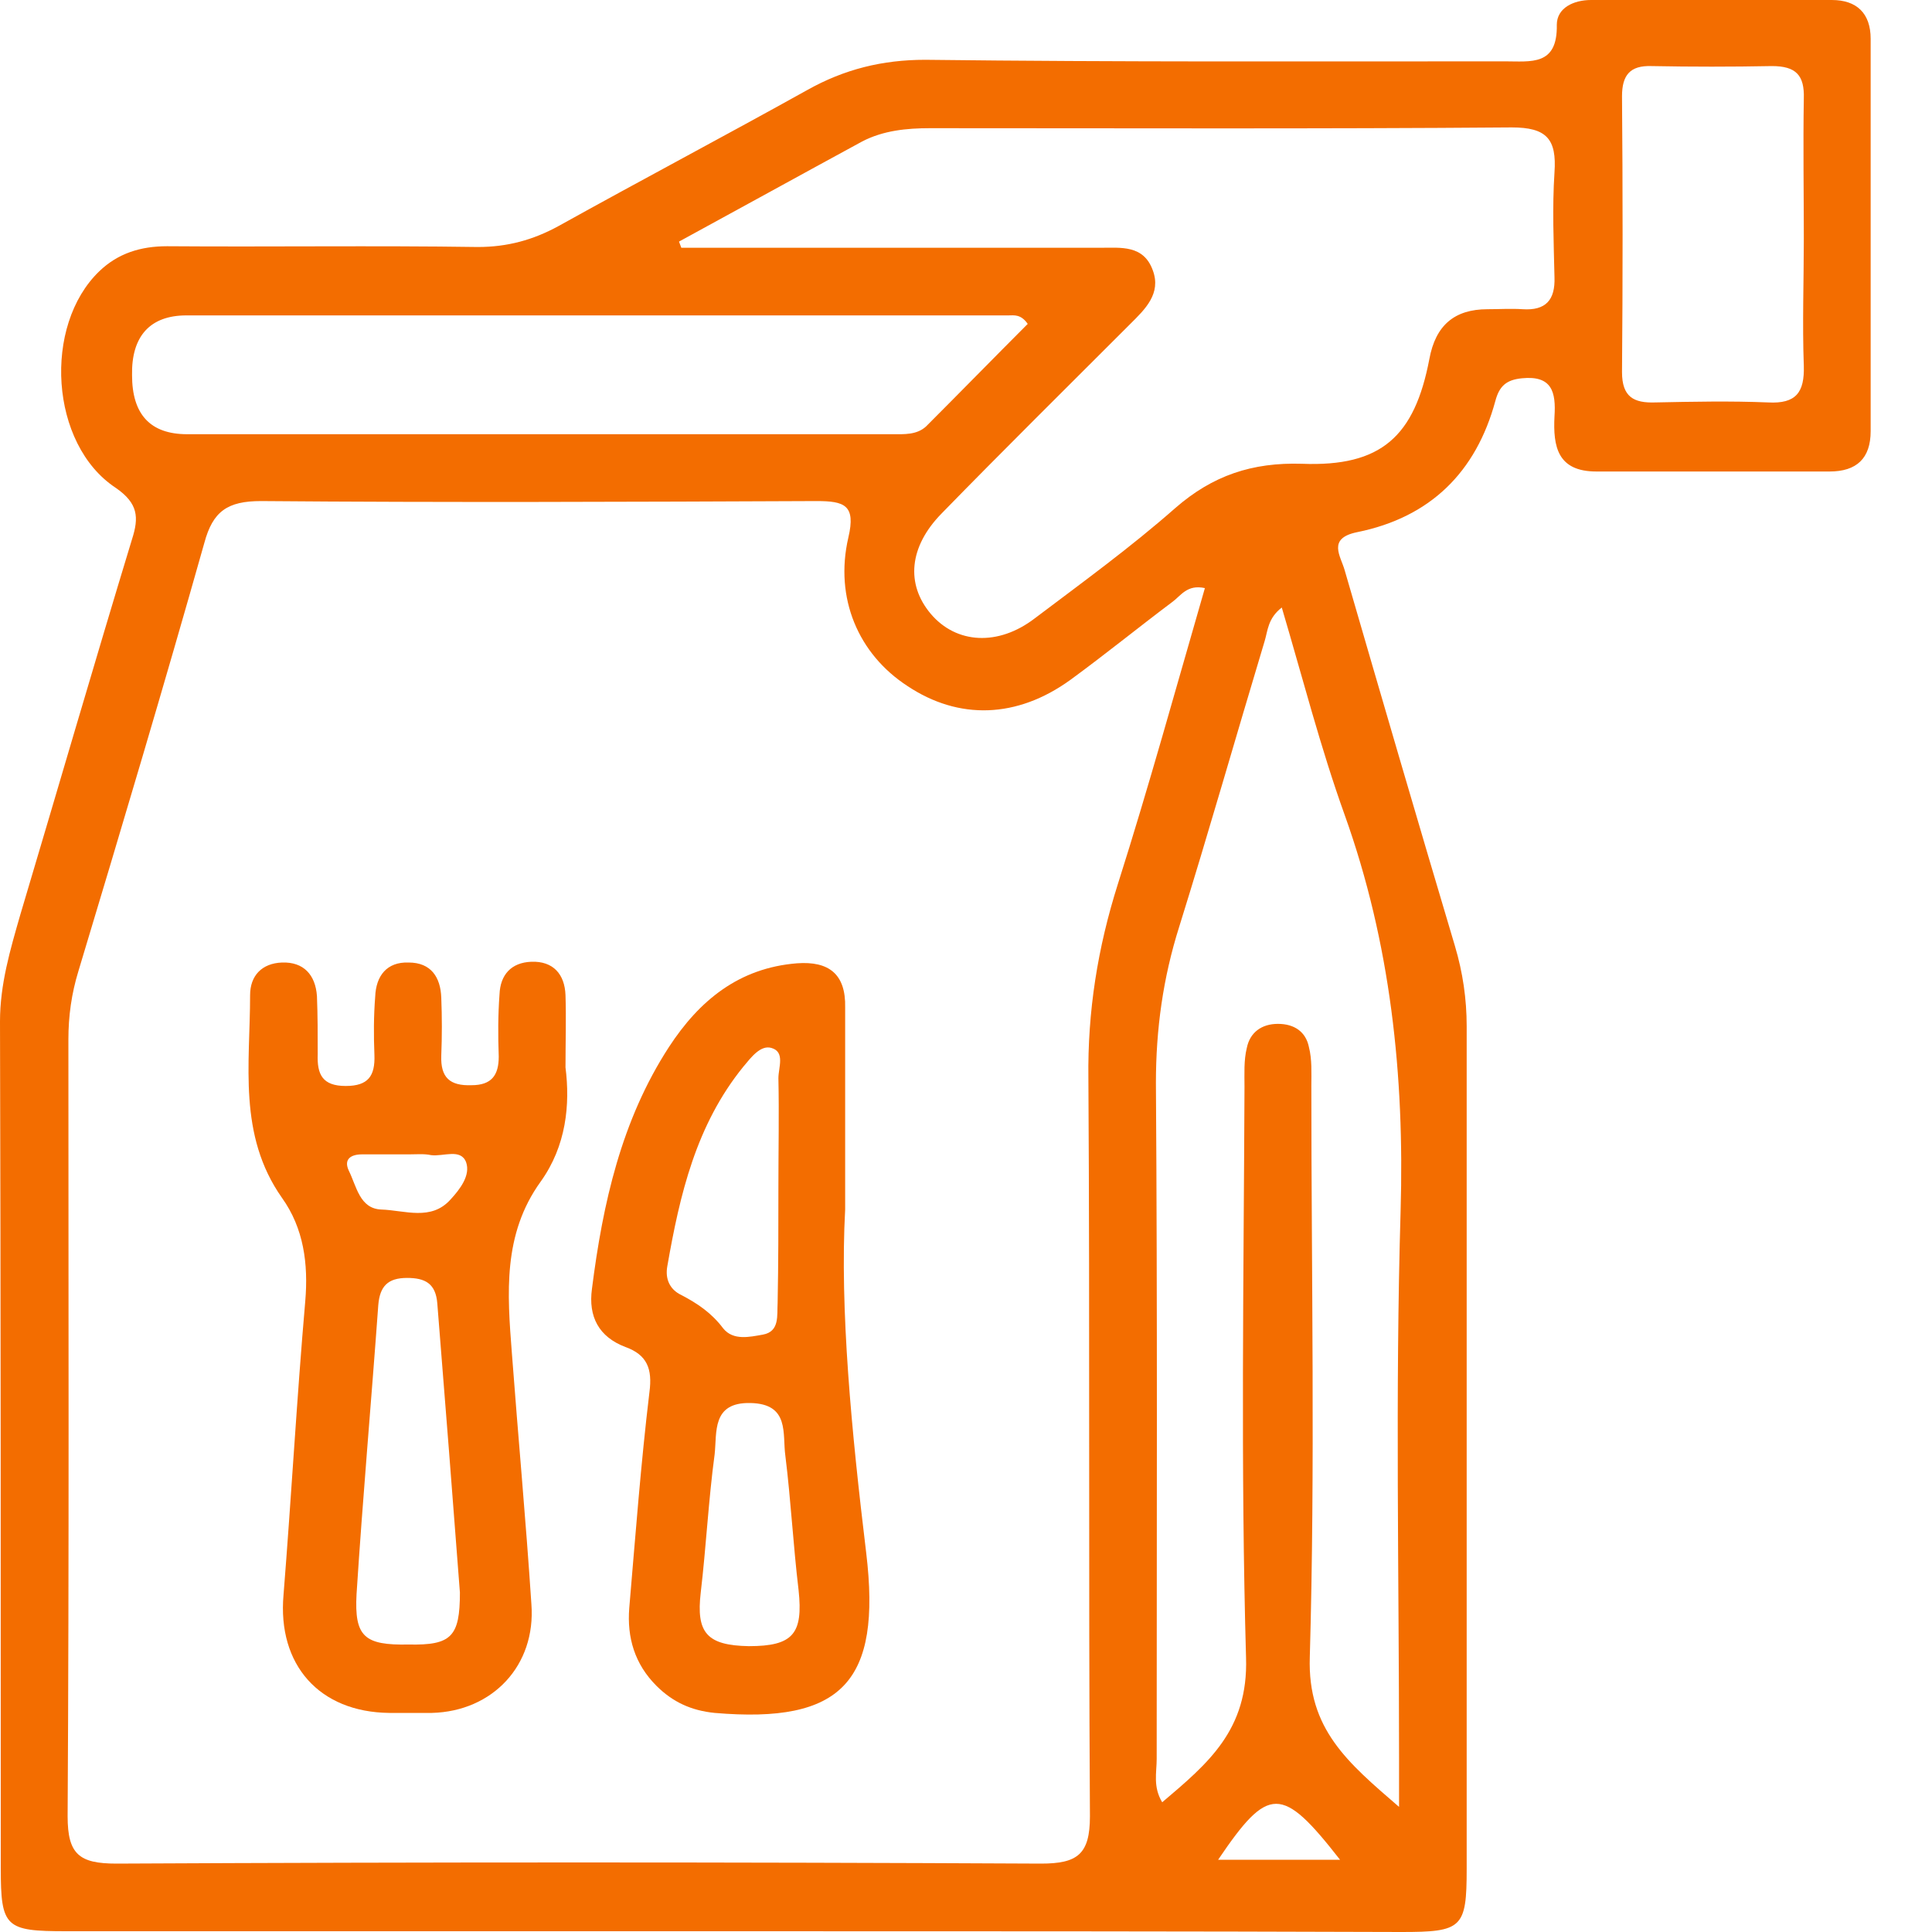 <svg width="20" height="20" viewBox="0 0 20 20" fill="none" xmlns="http://www.w3.org/2000/svg">
<path d="M7.6 19.992C5.292 19.992 2.992 19.992 0.684 19.992C0.056 19.992 0.008 19.952 0.008 19.341C0.008 16.421 0.008 13.494 0 10.575C0 10.189 0.105 9.835 0.209 9.473C0.595 8.179 0.973 6.876 1.367 5.581C1.439 5.356 1.431 5.211 1.198 5.05C0.515 4.6 0.442 3.37 1.029 2.807C1.222 2.622 1.456 2.549 1.729 2.549C2.799 2.557 3.876 2.541 4.946 2.557C5.251 2.557 5.517 2.485 5.782 2.34C6.635 1.866 7.503 1.407 8.355 0.933C8.741 0.716 9.136 0.619 9.578 0.619C11.588 0.643 13.583 0.635 15.577 0.635C15.85 0.635 16.124 0.684 16.116 0.257C16.116 0.08 16.293 0 16.47 0C17.298 0 18.134 0 18.963 0C19.22 0 19.365 0.137 19.365 0.402C19.365 1.753 19.365 3.112 19.365 4.463C19.365 4.745 19.22 4.881 18.939 4.881C18.134 4.881 17.33 4.881 16.526 4.881C16.124 4.881 16.076 4.624 16.092 4.31C16.108 4.061 16.068 3.884 15.754 3.916C15.593 3.932 15.521 3.997 15.48 4.15C15.28 4.889 14.805 5.356 14.049 5.509C13.735 5.573 13.88 5.758 13.92 5.903C14.298 7.205 14.676 8.5 15.062 9.795C15.143 10.068 15.183 10.342 15.183 10.623C15.183 13.534 15.183 16.438 15.183 19.349C15.183 19.96 15.135 20 14.507 20C12.207 19.992 9.908 19.992 7.6 19.992ZM12.473 6.088C12.288 6.047 12.224 6.168 12.135 6.232C11.781 6.498 11.435 6.779 11.082 7.037C10.527 7.439 9.924 7.455 9.393 7.101C8.886 6.771 8.637 6.192 8.782 5.565C8.862 5.227 8.741 5.187 8.452 5.187C6.538 5.195 4.616 5.203 2.702 5.187C2.356 5.187 2.203 5.292 2.115 5.621C1.697 7.101 1.255 8.581 0.812 10.052C0.74 10.286 0.708 10.519 0.708 10.76C0.708 13.438 0.716 16.124 0.7 18.802C0.7 19.196 0.82 19.292 1.206 19.292C4.399 19.276 7.583 19.276 10.776 19.292C11.154 19.292 11.283 19.196 11.283 18.802C11.267 16.253 11.283 13.711 11.267 11.162C11.258 10.47 11.363 9.811 11.572 9.152C11.894 8.138 12.175 7.117 12.473 6.088ZM7.029 2.501C7.037 2.525 7.045 2.541 7.053 2.565C8.5 2.565 9.94 2.565 11.387 2.565C11.604 2.565 11.838 2.533 11.934 2.799C12.023 3.04 11.854 3.201 11.701 3.353C11.05 4.005 10.39 4.656 9.747 5.316C9.409 5.661 9.377 6.047 9.634 6.353C9.899 6.667 10.334 6.691 10.712 6.401C11.202 6.031 11.701 5.669 12.167 5.259C12.553 4.922 12.963 4.785 13.478 4.801C14.298 4.833 14.644 4.519 14.797 3.715C14.861 3.37 15.054 3.201 15.4 3.201C15.521 3.201 15.641 3.193 15.762 3.201C16.003 3.217 16.1 3.104 16.092 2.871C16.084 2.509 16.068 2.147 16.092 1.785C16.116 1.439 16.011 1.319 15.649 1.319C13.639 1.335 11.636 1.327 9.626 1.327C9.385 1.327 9.144 1.351 8.926 1.464C8.291 1.809 7.664 2.155 7.029 2.501ZM13.269 6.289C13.124 6.401 13.124 6.53 13.092 6.635C12.794 7.624 12.513 8.613 12.207 9.594C12.039 10.125 11.966 10.655 11.966 11.21C11.982 13.542 11.974 15.874 11.974 18.207C11.974 18.351 11.934 18.496 12.031 18.657C12.505 18.255 12.923 17.909 12.899 17.161C12.843 15.191 12.875 13.221 12.883 11.251C12.883 11.114 12.875 10.977 12.907 10.848C12.939 10.688 13.06 10.599 13.229 10.599C13.398 10.599 13.518 10.68 13.55 10.84C13.583 10.969 13.575 11.106 13.575 11.242C13.575 13.213 13.615 15.183 13.559 17.153C13.534 17.901 13.953 18.247 14.483 18.705C14.483 18.488 14.483 18.343 14.483 18.207C14.483 16.317 14.443 14.427 14.499 12.537C14.54 11.13 14.395 9.763 13.92 8.436C13.671 7.744 13.486 7.021 13.269 6.289ZM10.639 3.353C10.567 3.249 10.495 3.265 10.438 3.265C7.6 3.265 4.769 3.265 1.93 3.265C1.552 3.265 1.359 3.482 1.367 3.884C1.367 4.286 1.552 4.495 1.938 4.495C4.375 4.495 6.811 4.495 9.24 4.495C9.361 4.495 9.489 4.503 9.586 4.415C9.94 4.061 10.293 3.699 10.639 3.353ZM18.673 2.469C18.673 1.986 18.665 1.504 18.673 1.021C18.681 0.78 18.593 0.684 18.343 0.684C17.925 0.692 17.515 0.692 17.097 0.684C16.872 0.676 16.791 0.78 16.791 0.997C16.799 1.946 16.799 2.903 16.791 3.852C16.791 4.109 16.912 4.174 17.137 4.166C17.523 4.158 17.917 4.15 18.303 4.166C18.593 4.182 18.681 4.061 18.673 3.788C18.657 3.353 18.673 2.911 18.673 2.469ZM12.61 19.252C13.044 19.252 13.446 19.252 13.872 19.252C13.269 18.48 13.132 18.48 12.61 19.252Z" fill="#F36D00"/>
<path d="M5.854 11.05C5.903 11.435 5.862 11.862 5.597 12.232C5.203 12.778 5.251 13.39 5.299 14.009C5.364 14.877 5.444 15.738 5.501 16.606C5.549 17.242 5.098 17.716 4.471 17.732C4.326 17.732 4.174 17.732 4.029 17.732C3.305 17.724 2.871 17.234 2.935 16.51C3.016 15.497 3.072 14.483 3.16 13.47C3.193 13.084 3.144 12.714 2.919 12.4C2.461 11.749 2.589 11.017 2.589 10.302C2.589 10.101 2.71 9.972 2.919 9.964C3.144 9.956 3.265 10.092 3.281 10.31C3.289 10.511 3.289 10.712 3.289 10.913C3.281 11.122 3.337 11.242 3.579 11.242C3.812 11.242 3.884 11.138 3.876 10.921C3.868 10.72 3.868 10.519 3.884 10.318C3.892 10.101 4.005 9.956 4.23 9.964C4.463 9.964 4.56 10.117 4.568 10.326C4.576 10.527 4.576 10.728 4.568 10.929C4.56 11.154 4.656 11.242 4.881 11.234C5.09 11.234 5.163 11.13 5.163 10.937C5.155 10.72 5.155 10.511 5.171 10.293C5.179 10.092 5.291 9.964 5.501 9.956C5.726 9.948 5.846 10.084 5.854 10.302C5.862 10.551 5.854 10.776 5.854 11.05ZM4.761 16.486C4.688 15.521 4.608 14.507 4.527 13.494C4.511 13.285 4.399 13.229 4.214 13.229C4.013 13.229 3.932 13.317 3.916 13.51C3.844 14.507 3.755 15.505 3.691 16.502C3.667 16.944 3.772 17.033 4.23 17.024C4.672 17.033 4.761 16.944 4.761 16.486ZM4.23 11.95C4.069 11.95 3.908 11.95 3.747 11.95C3.635 11.95 3.554 11.998 3.611 12.119C3.691 12.28 3.723 12.513 3.948 12.521C4.19 12.529 4.463 12.642 4.664 12.417C4.761 12.312 4.873 12.167 4.825 12.031C4.769 11.886 4.592 11.974 4.463 11.958C4.391 11.942 4.31 11.95 4.23 11.95Z" fill="#F36D00"/>
<path d="M8.749 12.521C8.693 13.55 8.814 14.813 8.967 16.076C9.127 17.41 8.717 17.845 7.398 17.732C7.157 17.708 6.964 17.62 6.795 17.451C6.57 17.226 6.49 16.952 6.514 16.647C6.578 15.899 6.634 15.151 6.723 14.411C6.755 14.17 6.699 14.025 6.474 13.944C6.2 13.84 6.088 13.631 6.128 13.341C6.24 12.457 6.433 11.596 6.924 10.84C7.238 10.358 7.648 10.02 8.251 9.972C8.581 9.948 8.757 10.084 8.749 10.43C8.749 11.041 8.749 11.661 8.749 12.521ZM8.058 12.28C8.058 11.902 8.066 11.532 8.058 11.162C8.058 11.05 8.13 10.889 7.985 10.848C7.873 10.816 7.776 10.945 7.696 11.041C7.205 11.645 7.037 12.368 6.908 13.108C6.884 13.237 6.932 13.349 7.053 13.406C7.221 13.494 7.366 13.591 7.487 13.752C7.591 13.88 7.76 13.84 7.897 13.816C8.074 13.784 8.042 13.615 8.05 13.486C8.058 13.076 8.058 12.674 8.058 12.28ZM7.752 17.041C8.211 17.041 8.315 16.912 8.267 16.462C8.211 15.995 8.187 15.529 8.13 15.07C8.098 14.845 8.178 14.532 7.768 14.524C7.366 14.515 7.423 14.829 7.398 15.054C7.334 15.529 7.31 16.011 7.254 16.486C7.205 16.904 7.318 17.033 7.752 17.041Z" fill="#F36D00"/>
</svg>
